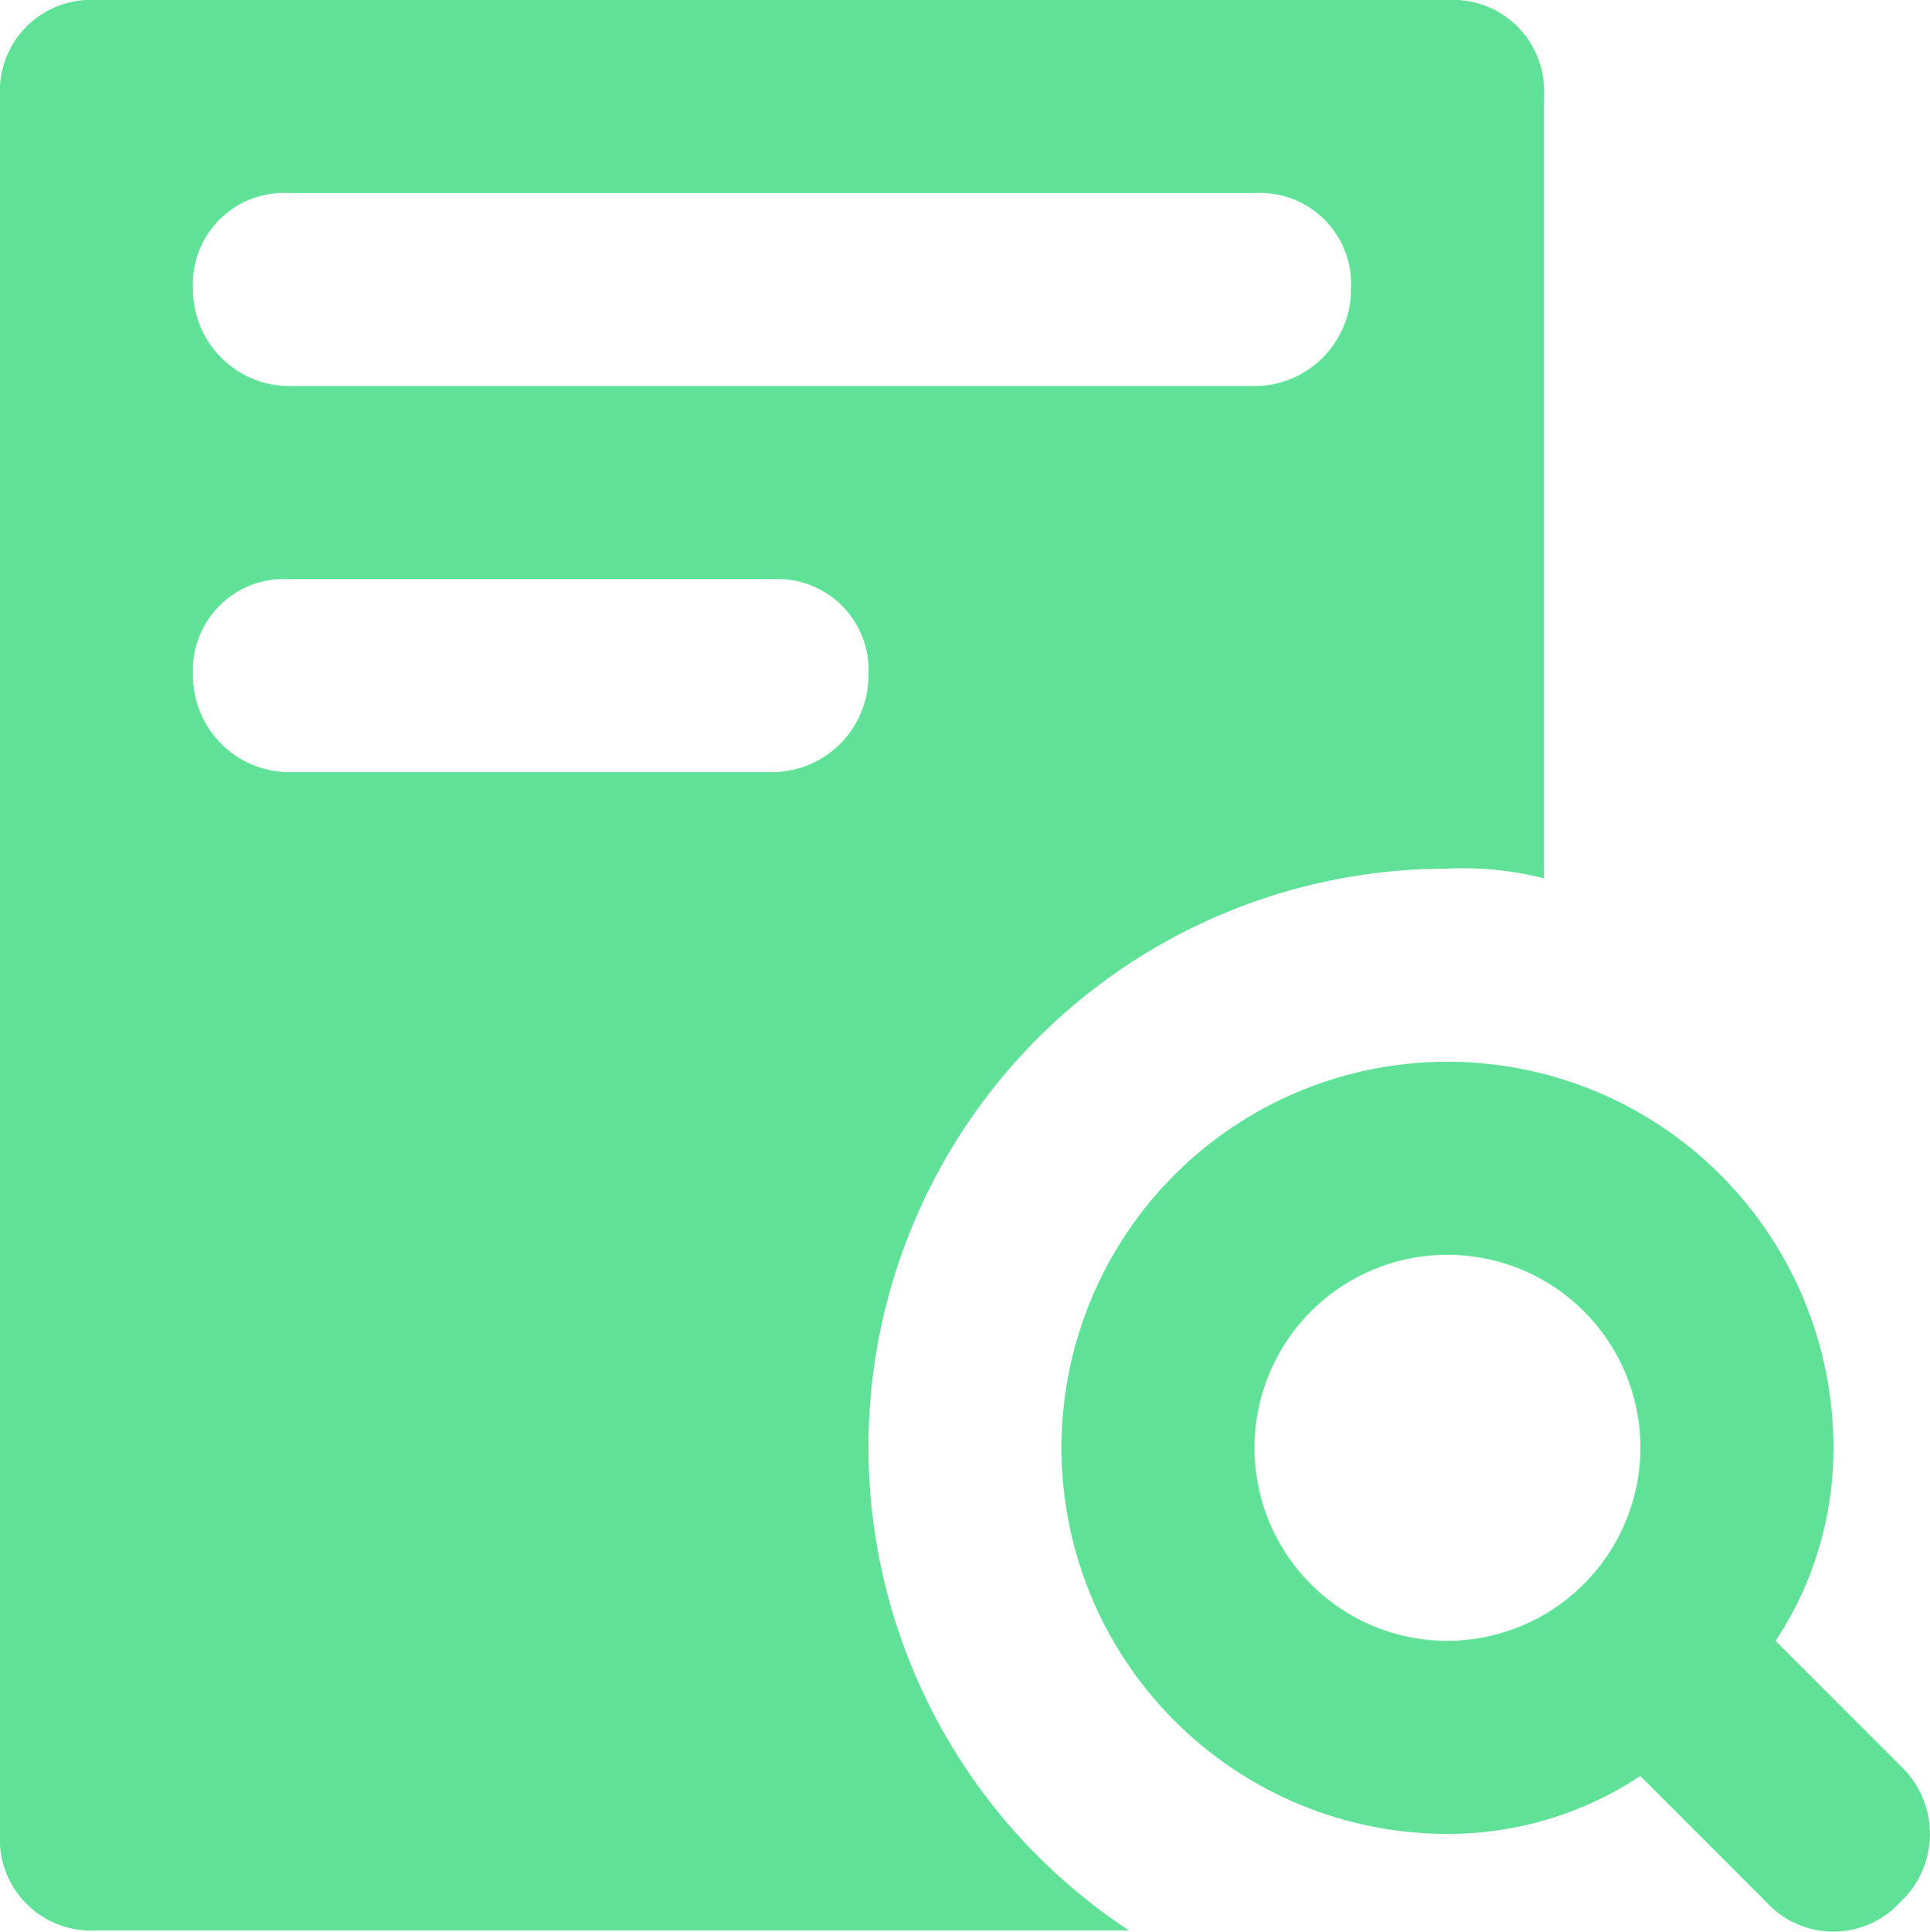 <svg xmlns="http://www.w3.org/2000/svg" width="65.445" height="65.5" viewBox="0 0 65.445 65.5">
  <g id="Group_537" data-name="Group 537" transform="translate(11492.859 12083.594)">
    <g id="Group_460" data-name="Group 460" transform="translate(-11456.864 -12047.6)">
      <g id="Group_459" data-name="Group 459">
        <path id="Path_467" data-name="Path 467" d="M310.284,305.487l-4.254-4.254a11.8,11.8,0,0,0,1.963-6.544A13.089,13.089,0,1,0,294.9,307.778a11.8,11.8,0,0,0,6.544-1.963l4.254,4.254a3.08,3.08,0,0,0,4.581,0A3.163,3.163,0,0,0,310.284,305.487Zm-15.38-4.254a6.544,6.544,0,1,1,6.544-6.544A6.564,6.564,0,0,1,294.9,301.233Z" transform="translate(-281.816 -281.6)" fill="#5fe297"/>
      </g>
    </g>
    <g id="Group_462" data-name="Group 462" transform="translate(-11492.859 -12083.594)">
      <g id="Group_461" data-name="Group 461">
        <path id="Path_468" data-name="Path 468" d="M49.3,0H3.488A3.092,3.092,0,0,0,.216,3.272v58.9a3.092,3.092,0,0,0,3.272,3.272H38.5A19.61,19.61,0,0,1,49.3,29.45a11.132,11.132,0,0,1,3.272.327V3.272A3.092,3.092,0,0,0,49.3,0ZM26.394,26.178H10.033A3.279,3.279,0,0,1,6.76,22.906a3.092,3.092,0,0,1,3.272-3.272H26.394a3.092,3.092,0,0,1,3.272,3.272A3.279,3.279,0,0,1,26.394,26.178ZM42.755,13.089H10.033A3.279,3.279,0,0,1,6.76,9.817a3.092,3.092,0,0,1,3.272-3.272H42.755a3.092,3.092,0,0,1,3.272,3.272A3.279,3.279,0,0,1,42.755,13.089Z" transform="translate(-0.216)" fill="#5fe297"/>
      </g>
    </g>
  </g>
</svg>
